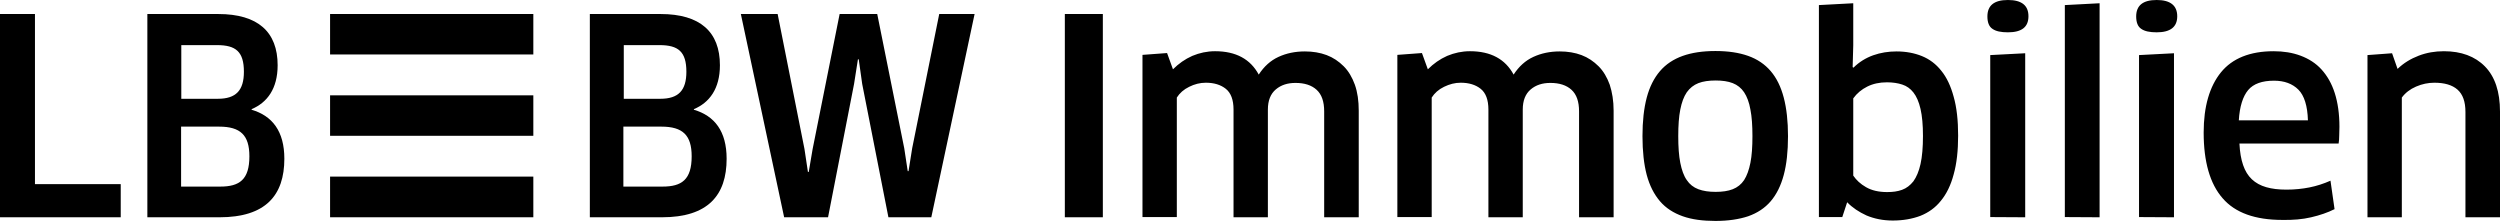 <?xml version="1.0" encoding="UTF-8"?><svg id="Ebene_1" xmlns="http://www.w3.org/2000/svg" viewBox="0 0 1230 108.7"><g id="Logo"><path d="M262.4,106.9h-100v-20h100v20ZM262.4,46.9h-100v19.9h100v-19.9ZM262.4,6.9h-100v19.9h100V6.9ZM120,35.3c0,9.2-3.9,13.3-12.8,13.3h-18v-26.4h17.6c9.2,0,13.2,3.2,13.2,13.1M122.7,76.9c0,11.5-4.9,14.9-14.3,14.9h-19.3v-29.5h18.7c10.5,0,14.9,4.2,14.9,14.6M139.9,78.1c0-13.5-5.9-21.1-16.1-24.1v-.3c7.6-3.2,12.8-10,12.8-21.6,0-16.4-9.7-25.2-29.2-25.2h-34.9v100h35.5c22.7,0,31.9-10.8,31.9-28.8M413.1,6.9l-13.3,66.5-1.9,11.2h-.4l-1.7-11.3-13.2-66.4h-18.1l21.3,100h21.6l12.8-65.6,1.9-12.1h.4l1.7,12.1,12.9,65.6h21.1l21.3-100h-17.4l-13.3,66-1.8,11.3h-.4l-1.7-11.2-13.3-66.1h-18.5ZM337.7,35.3c0,9.2-3.9,13.3-12.8,13.3h-18v-26.4h17.6c9.2,0,13.2,3.2,13.2,13.1M340.3,76.9c0,11.5-4.9,14.9-14.3,14.9h-19.3v-29.5h18.7c10.5,0,14.9,4.2,14.9,14.6M357.5,78.1c0-13.5-5.9-21.1-16.1-24.1v-.3c7.6-3.2,12.8-10,12.8-21.6,0-16.4-9.7-25.2-29.2-25.2h-34.8v100h35.5c22.6,0,31.8-10.8,31.8-28.8M17.2,90.6V6.9H0v100h59.4v-16.3H17.2Z"/><path d="M523.9,6.9h18.7v100h-18.7V6.9ZM668.5,106.9v-52.4c0-4.9-.6-9.1-1.9-12.8-1.3-3.6-3.1-6.7-5.5-9.1-2.4-2.4-5.2-4.3-8.4-5.5s-6.8-1.8-10.7-1.8c-4.8,0-9.1.9-13,2.7s-7.1,4.7-9.7,8.7c-4.1-7.6-11.2-11.5-21.5-11.5-3.9,0-7.6.8-11.2,2.3-3.6,1.6-6.7,3.8-9.5,6.6l-2.9-8-12.1.9v79.8h16.9v-58.8c1.4-2.2,3.4-4,6.1-5.3,2.6-1.3,5.3-2,8.2-2,4,0,7.3,1,9.8,3s3.8,5.4,3.8,10.2v53h16.9v-53c0-4.4,1.3-7.7,3.9-9.9s5.8-3.2,9.7-3.2c4.4,0,7.9,1.1,10.4,3.4,2.5,2.3,3.7,5.8,3.7,10.6v52.1h17ZM793.9,106.9v-52.4c0-4.9-.7-9.1-1.9-12.8-1.3-3.6-3.1-6.7-5.5-9.1-2.4-2.4-5.2-4.3-8.4-5.5s-6.8-1.8-10.7-1.8c-4.8,0-9.1.9-13,2.7-3.9,1.8-7.1,4.7-9.7,8.7-4.1-7.6-11.2-11.5-21.5-11.5-3.9,0-7.6.8-11.2,2.3-3.6,1.6-6.7,3.8-9.5,6.6l-2.9-8-12.1.9v79.8h16.9v-58.8c1.4-2.2,3.4-4,6.1-5.3s5.3-2,8.2-2c4,0,7.3,1,9.8,3s3.8,5.4,3.8,10.2v53h16.9v-53c0-4.4,1.3-7.7,3.9-9.9s5.8-3.2,9.7-3.2c4.4,0,7.9,1.1,10.4,3.4,2.5,2.3,3.7,5.8,3.7,10.6v52.1h17ZM877.6,48c-1.4-5.3-3.5-9.6-6.4-13-2.9-3.4-6.6-5.9-11.1-7.5s-9.8-2.4-16.1-2.4-11.6.8-16.1,2.4-8.3,4.1-11.2,7.5c-2.9,3.4-5.1,7.7-6.5,13s-2.1,11.6-2.1,19,.7,13.8,2.1,19.1c1.4,5.2,3.6,9.5,6.5,12.9s6.7,5.8,11.2,7.4,9.9,2.3,16.1,2.3,11.6-.8,16.1-2.3c4.5-1.6,8.2-4,11.1-7.4,2.9-3.4,5-7.7,6.4-12.9,1.4-5.2,2.1-11.6,2.1-19.1,0-7.3-.7-13.7-2.1-19M826.7,53.9c.7-3.5,1.7-6.3,3.2-8.5,1.5-2.1,3.4-3.6,5.7-4.5s5.2-1.3,8.5-1.3,6.1.4,8.4,1.3c2.3.9,4.2,2.4,5.6,4.5,1.4,2.1,2.5,5,3.1,8.5.7,3.5,1,7.9,1,13.1s-.3,9.6-1,13.1-1.7,6.3-3.1,8.5c-1.4,2.1-3.3,3.6-5.6,4.5s-5.1,1.3-8.4,1.3-6.1-.4-8.5-1.3-4.3-2.4-5.7-4.5c-1.5-2.1-2.5-5-3.2-8.5s-1-7.9-1-13.1.3-9.6,1-13.1M961.2,47.6c-1.4-5.2-3.4-9.5-6.1-12.8-2.6-3.3-5.8-5.7-9.5-7.2s-7.9-2.3-12.5-2.3c-4,0-7.8.6-11.5,1.9-3.6,1.3-6.9,3.3-9.7,6.1l-.4-.3.3-10.7V1.6l-16.9.9v104.3h11.5l2.4-7.3c2.6,2.7,5.8,4.8,9.5,6.5,3.8,1.6,8.1,2.5,12.9,2.5,5.1,0,9.6-.8,13.6-2.3,4-1.6,7.4-4,10.1-7.4,2.8-3.4,4.9-7.7,6.3-13,1.5-5.3,2.2-11.7,2.2-19.1s-.7-13.9-2.2-19.1M944.9,80.7c-.8,3.6-2,6.4-3.5,8.5-1.6,2-3.4,3.4-5.6,4.2-2.2.8-4.6,1.1-7.3,1.1-4.2,0-7.6-.8-10.4-2.4-2.8-1.6-4.8-3.5-6.3-5.7v-38c1.8-2.5,4.1-4.4,6.9-5.8,2.8-1.4,6-2.1,9.7-2.1,2.8,0,5.4.4,7.5,1.1,2.2.7,4,2,5.5,3.9s2.7,4.6,3.5,8.1c.8,3.5,1.2,7.9,1.2,13.3,0,5.6-.4,10.2-1.2,13.8M987.9,0c-6.8,0-10.1,2.7-10.1,8.1,0,2.9.8,5,2.5,6.1,1.7,1.2,4.2,1.7,7.6,1.7,6.8,0,10.1-2.6,10.1-7.9s-3.3-8-10.1-8M996.4,106.9V26.2l-17.2.9v79.7l17.2.1h0ZM1033,106.9V1.6l-17.1.9v104.3l17.1.1h0ZM1061.1,0c-6.8,0-10.1,2.7-10.1,8.1,0,2.9.8,5,2.5,6.1,1.7,1.2,4.2,1.7,7.6,1.7,6.7,0,10.1-2.6,10.1-7.9s-3.4-8-10.1-8M1069.6,106.9V26.2l-17.2.9v79.7l17.2.1h0ZM1137.1,106.9c4.3-1,8.1-2.3,11.5-4l-2-14c-3.4,1.5-6.8,2.6-10.3,3.3-3.5.7-7.3,1.1-11.3,1.1s-7.2-.4-10-1.2-5.2-2.1-7.1-3.9-3.3-4.1-4.3-7-1.6-6.4-1.8-10.6h48.8c.2-1.2.3-2.6.3-4.1s.1-2.8.1-4.1c0-6.4-.8-11.9-2.3-16.6-1.5-4.7-3.7-8.5-6.5-11.6-2.8-3.1-6.3-5.3-10.3-6.8s-8.4-2.2-13.3-2.2c-11.6,0-20.3,3.5-25.9,10.4s-8.5,16.8-8.5,29.6c0,14.4,3.1,25.2,9.3,32.3,6.2,7.2,16,10.7,29.5,10.7,5.1.1,9.8-.3,14.1-1.3M1101.5,59.2c.4-6.8,2-11.8,4.6-14.9s6.9-4.6,12.7-4.6c5.1,0,9.1,1.5,12,4.4,2.9,2.9,4.5,8,4.7,15.1h-34ZM1230,106.9v-52c0-9.8-2.5-17.2-7.4-22.2s-11.7-7.5-20.2-7.5c-4.4,0-8.5.7-12.4,2.2s-7.4,3.6-10.4,6.5l-2.7-7.7-12.1.9v79.8h16.9v-58.9c1.7-2.3,4-4.1,7-5.4,3-1.3,6-1.9,9-1.9,5,0,8.8,1.1,11.4,3.4,2.6,2.3,3.9,5.9,3.9,11v51.8h17Z"/></g></svg>